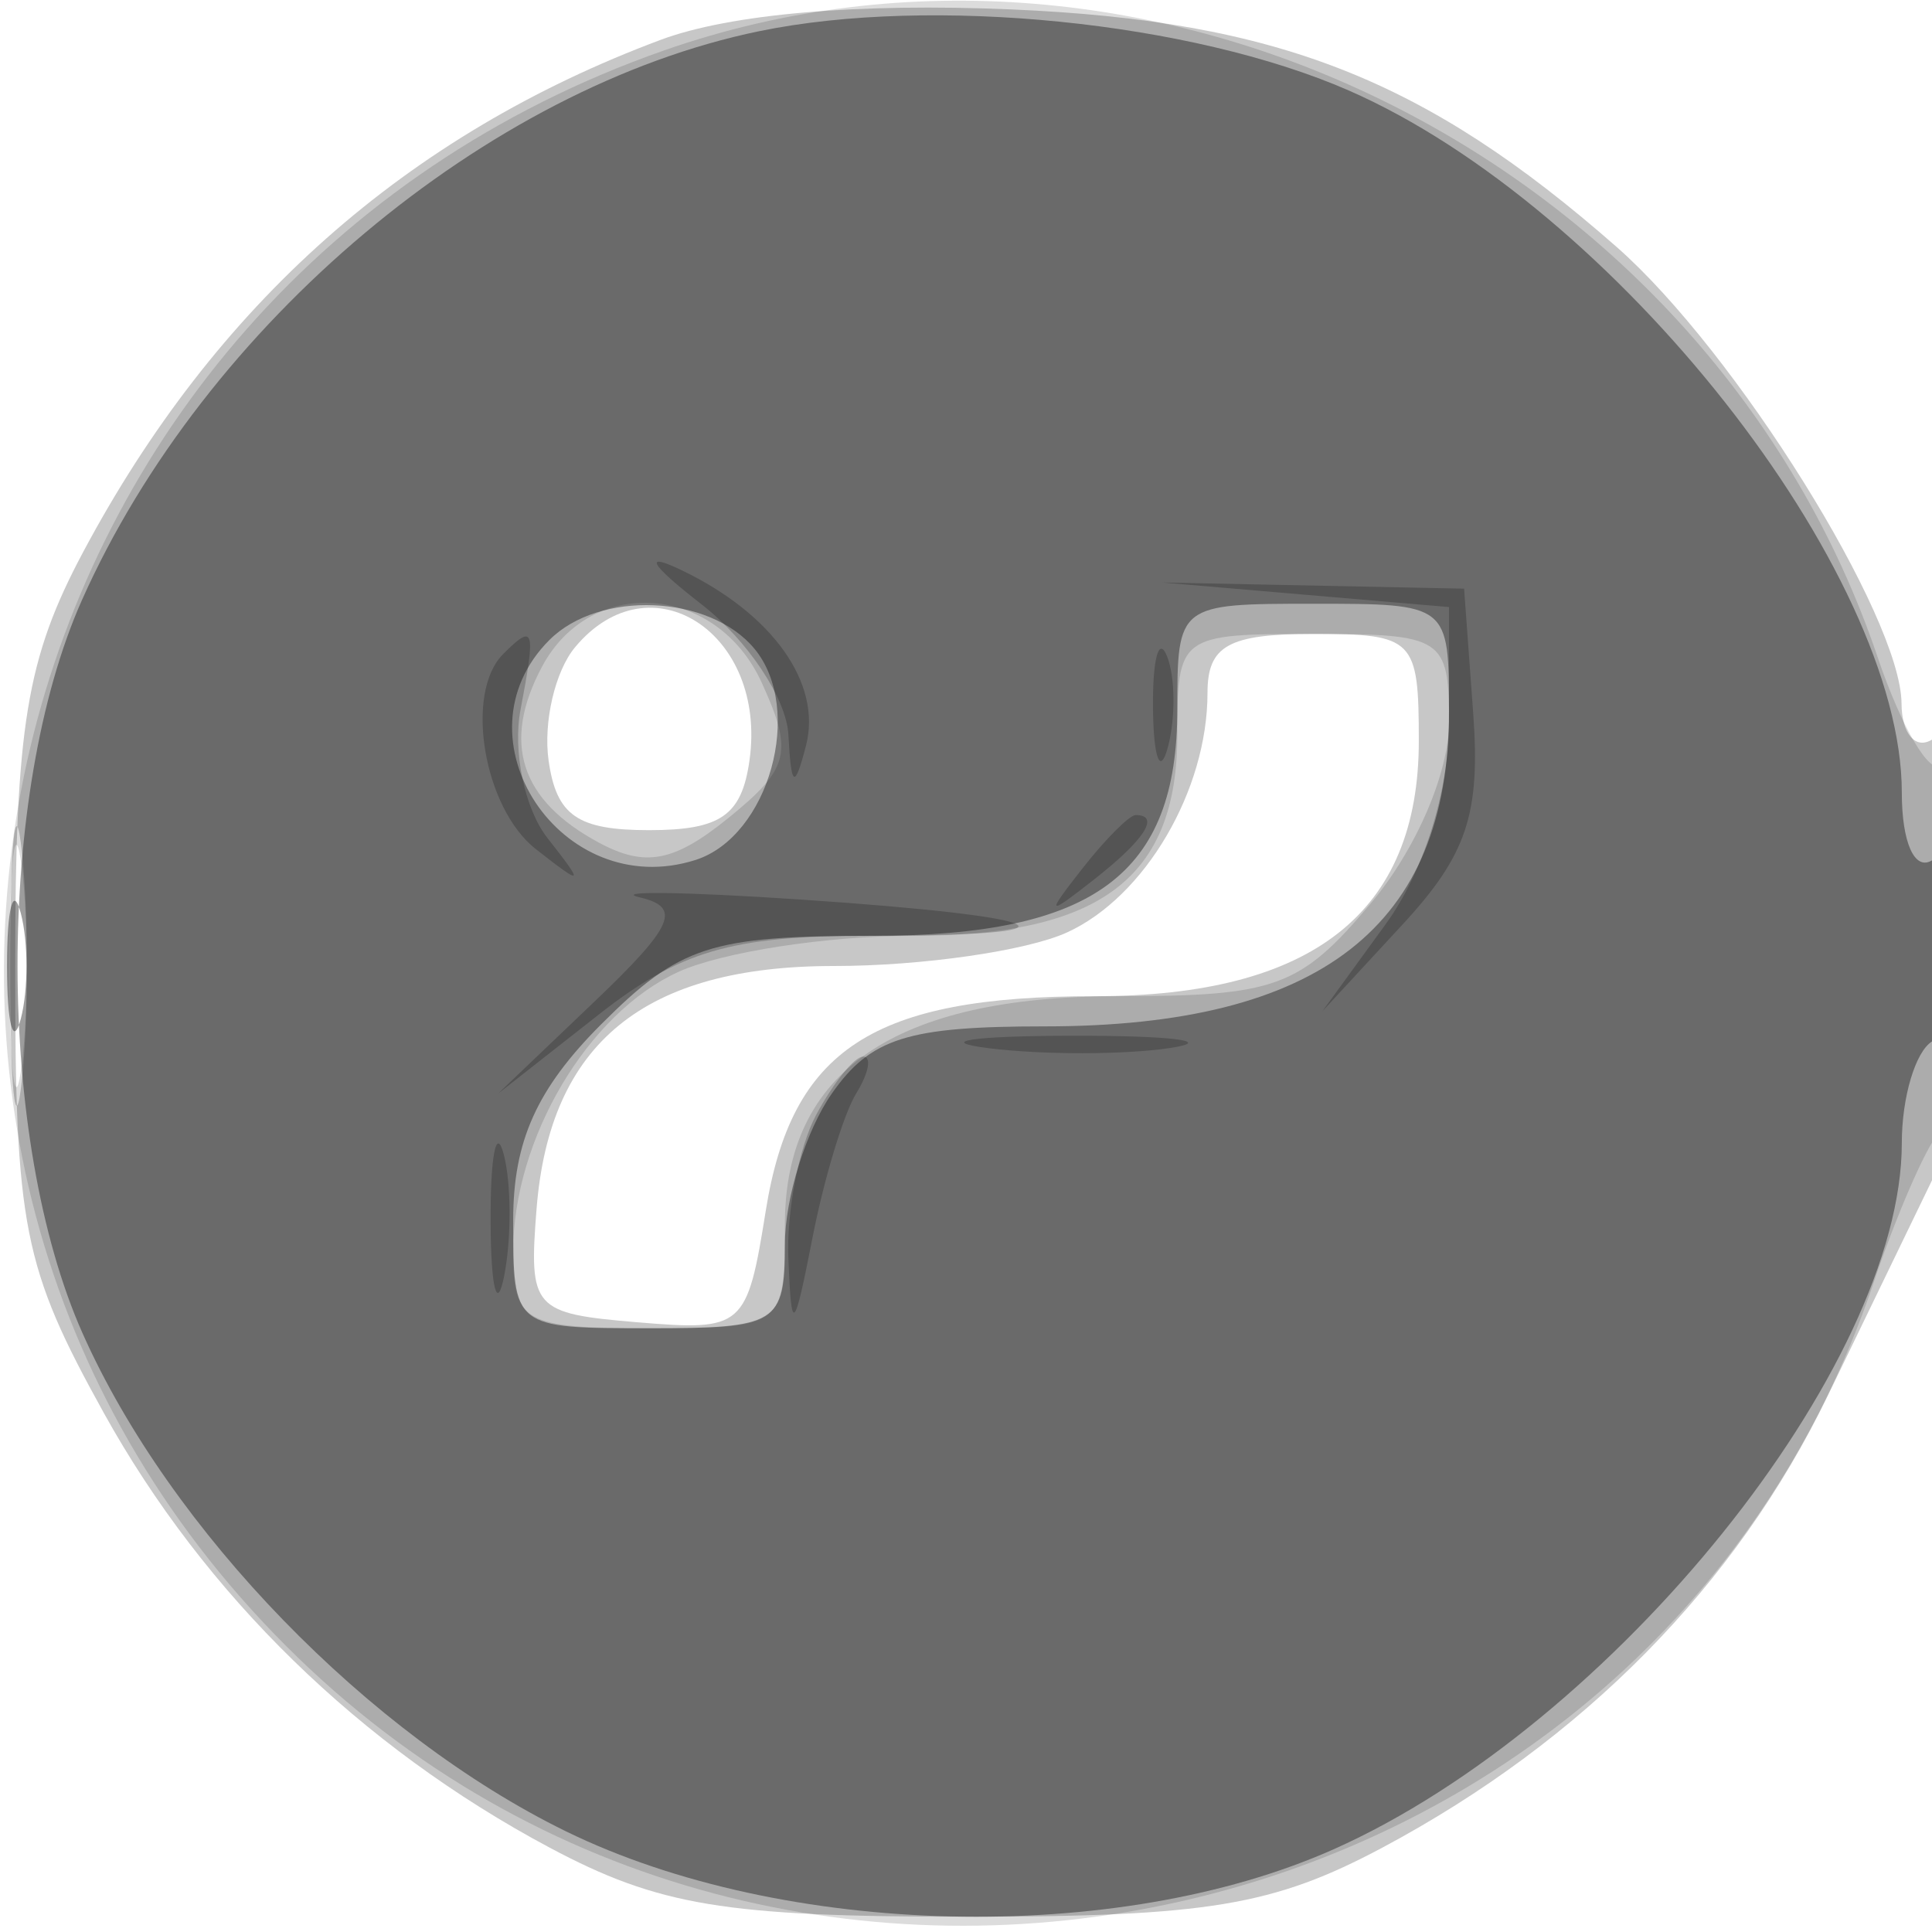 <svg xmlns="http://www.w3.org/2000/svg" width="64" height="64" fill="#000000"><path fill-opacity=".22" fill-rule="evenodd" d="M21.882 1.321C13.461 4.468 7.135 10.077 2.759 18.278.876 21.805.505 24.063.503 32 .5 40.644.765 41.978 3.438 46.804c3.338 6.025 8.498 11.056 14.767 14.4 3.61 1.925 5.81 2.29 13.795 2.29s10.185-.365 13.795-2.29c6.645-3.544 11.707-8.679 14.75-14.965l3.617-7.475C65.376 36.249 65.234 23.738 64 24.5c-.55.34-1.004-.196-1.009-1.191-.015-2.878-5.502-11.673-9.441-15.131C47.219 2.619 42.298.689 33.5.312c-5.08-.217-9.32.151-11.618 1.009m-2.836 20.124c-.66.795-1.052 2.482-.873 3.75.259 1.822.956 2.305 3.327 2.305s3.068-.483 3.327-2.305c.599-4.228-3.291-6.751-5.781-3.75M40 22.953c0 3.23-2.07 6.758-4.657 7.937-1.341.61-4.812 1.11-7.716 1.11-6.286 0-9.415 2.553-9.852 8.037-.263 3.315-.121 3.476 3.339 3.765 3.51.294 3.632.188 4.253-3.695C26.223 34.754 28.913 33 36.268 33 43.481 33 47 30.228 47 24.545 47 21.16 46.842 21 43.5 21c-2.805 0-3.5.388-3.5 1.953M.336 32c0 4.125.177 5.813.392 3.75s.216-5.437 0-7.5C.513 26.188.336 27.875.336 32"/><path fill-opacity=".14" fill-rule="evenodd" d="M22.005 1.668C-.571 9.567-7.261 37.787 9.476 54.524 26.013 71.061 54.657 64.511 62.063 42.5c.74-2.2 1.703-4.428 2.141-4.95.966-1.153 1.079-13.167.115-12.203-.374.375-1.328-1.235-2.12-3.578C56.644 5.335 38.071-3.953 22.005 1.668m-4.047 20.41c-1.349 2.522-.728 4.44 1.893 5.842 1.525.816 2.479.634 4.27-.817 2.034-1.647 2.166-2.178 1.114-4.486-1.492-3.276-5.647-3.584-7.277-.539M39 24.345C39 29.078 36.464 31 30.218 31c-2.818 0-6.304.538-7.746 1.195C19.464 33.565 17 37.733 17 41.45c0 2.355.343 2.55 4.5 2.55 4.458 0 4.5-.032 4.5-3.427C26 35.493 29.637 33 37.046 33c5.222 0 6.024-.295 8.365-3.077 1.493-1.774 2.589-4.314 2.589-6C48 21.125 47.807 21 43.5 21c-4.436 0-4.5.047-4.5 3.345M.32 32c0 3.575.182 5.038.403 3.25s.222-4.712 0-6.5C.502 26.962.32 28.425.32 32"/><path fill-opacity=".386" fill-rule="evenodd" d="M25.147 1.034c-9.015 1.858-18.363 9.71-22.432 18.844-2.855 6.408-2.844 17.86.024 24.298C5.645 50.7 12.218 57.47 18.745 60.664c7.219 3.531 18.261 3.791 25.431.597C53.438 57.135 63 45.249 63 37.863c0-1.51.45-3.023 1-3.363s1-1.968 1-3.618c0-1.745-.418-2.742-1-2.382-.578.357-1-.591-1-2.245 0-7.326-9.52-19.409-18.324-23.259C39.469.72 30.865-.145 25.147 1.034M18.2 21.2c-3.232 3.232.394 8.698 4.835 7.289 2.438-.774 3.617-4.999 1.954-7.002-1.486-1.791-5.131-1.945-6.789-.287M39 23.5c0 5.457-2.746 7.5-10.077 7.5-5.383 0-6.411.334-9 2.923-2.141 2.141-2.923 3.88-2.923 6.5 0 3.573.005 3.577 4.5 3.577 4.253 0 4.5-.152 4.5-2.777 0-1.528.701-3.778 1.557-5C28.844 34.385 30.064 34 34.606 34 43.736 34 48 30.679 48 23.566c0-3.56-.008-3.566-4.5-3.566-4.476 0-4.5.019-4.5 3.5M.232 32c0 1.925.206 2.712.457 1.75.252-.962.252-2.538 0-3.5-.251-.962-.457-.175-.457 1.75"/><path fill-opacity=".21" fill-rule="evenodd" d="M23.25 20.028c1.512 1.176 2.802 3.114 2.866 4.305.094 1.763.203 1.831.583.369.534-2.06-1.095-4.36-4.117-5.812-1.303-.626-1.053-.2.668 1.138m20-.325 4.75.407v3.81c0 2.286-.839 4.964-2.098 6.695L43.805 33.5l2.649-2.866c2.136-2.31 2.591-3.668 2.348-7L48.5 19.5l-5-.102-5-.102zm-26.583 1.964c-1.288 1.288-.649 5.103 1.083 6.461 1.585 1.242 1.621 1.207.382-.372-.752-.96-1.152-2.872-.888-4.25.513-2.687.455-2.872-.577-1.839M38.195 23.5c.02 1.65.244 2.204.498 1.231s.237-2.323-.037-3-.481.119-.461 1.769m-2.323 5.25c-1.243 1.586-1.208 1.621.378.378C37.916 27.821 38.445 27 37.622 27c-.207 0-.995.788-1.75 1.75m-14.677.977c1.393.328 1.125.943-1.5 3.449L16.5 36.227l3.327-2.613C22.512 31.504 24.231 31 28.743 31c7.531 0 6.359-.628-2.243-1.203-3.85-.257-6.237-.289-5.305-.07m11.573 4.998c1.797.222 4.497.218 6-.01 1.503-.229.032-.411-3.268-.405s-4.529.192-2.732.415m-5.733 2.209c-.569 1.064-.983 3.202-.92 4.75.104 2.539.183 2.468.807-.718.381-1.944 1.031-4.081 1.444-4.75S28.882 35 28.594 35s-.989.87-1.559 1.934M16.252 40.5c.011 2.2.216 2.982.455 1.738s.23-3.044-.02-4-.446.062-.435 2.262"/></svg>